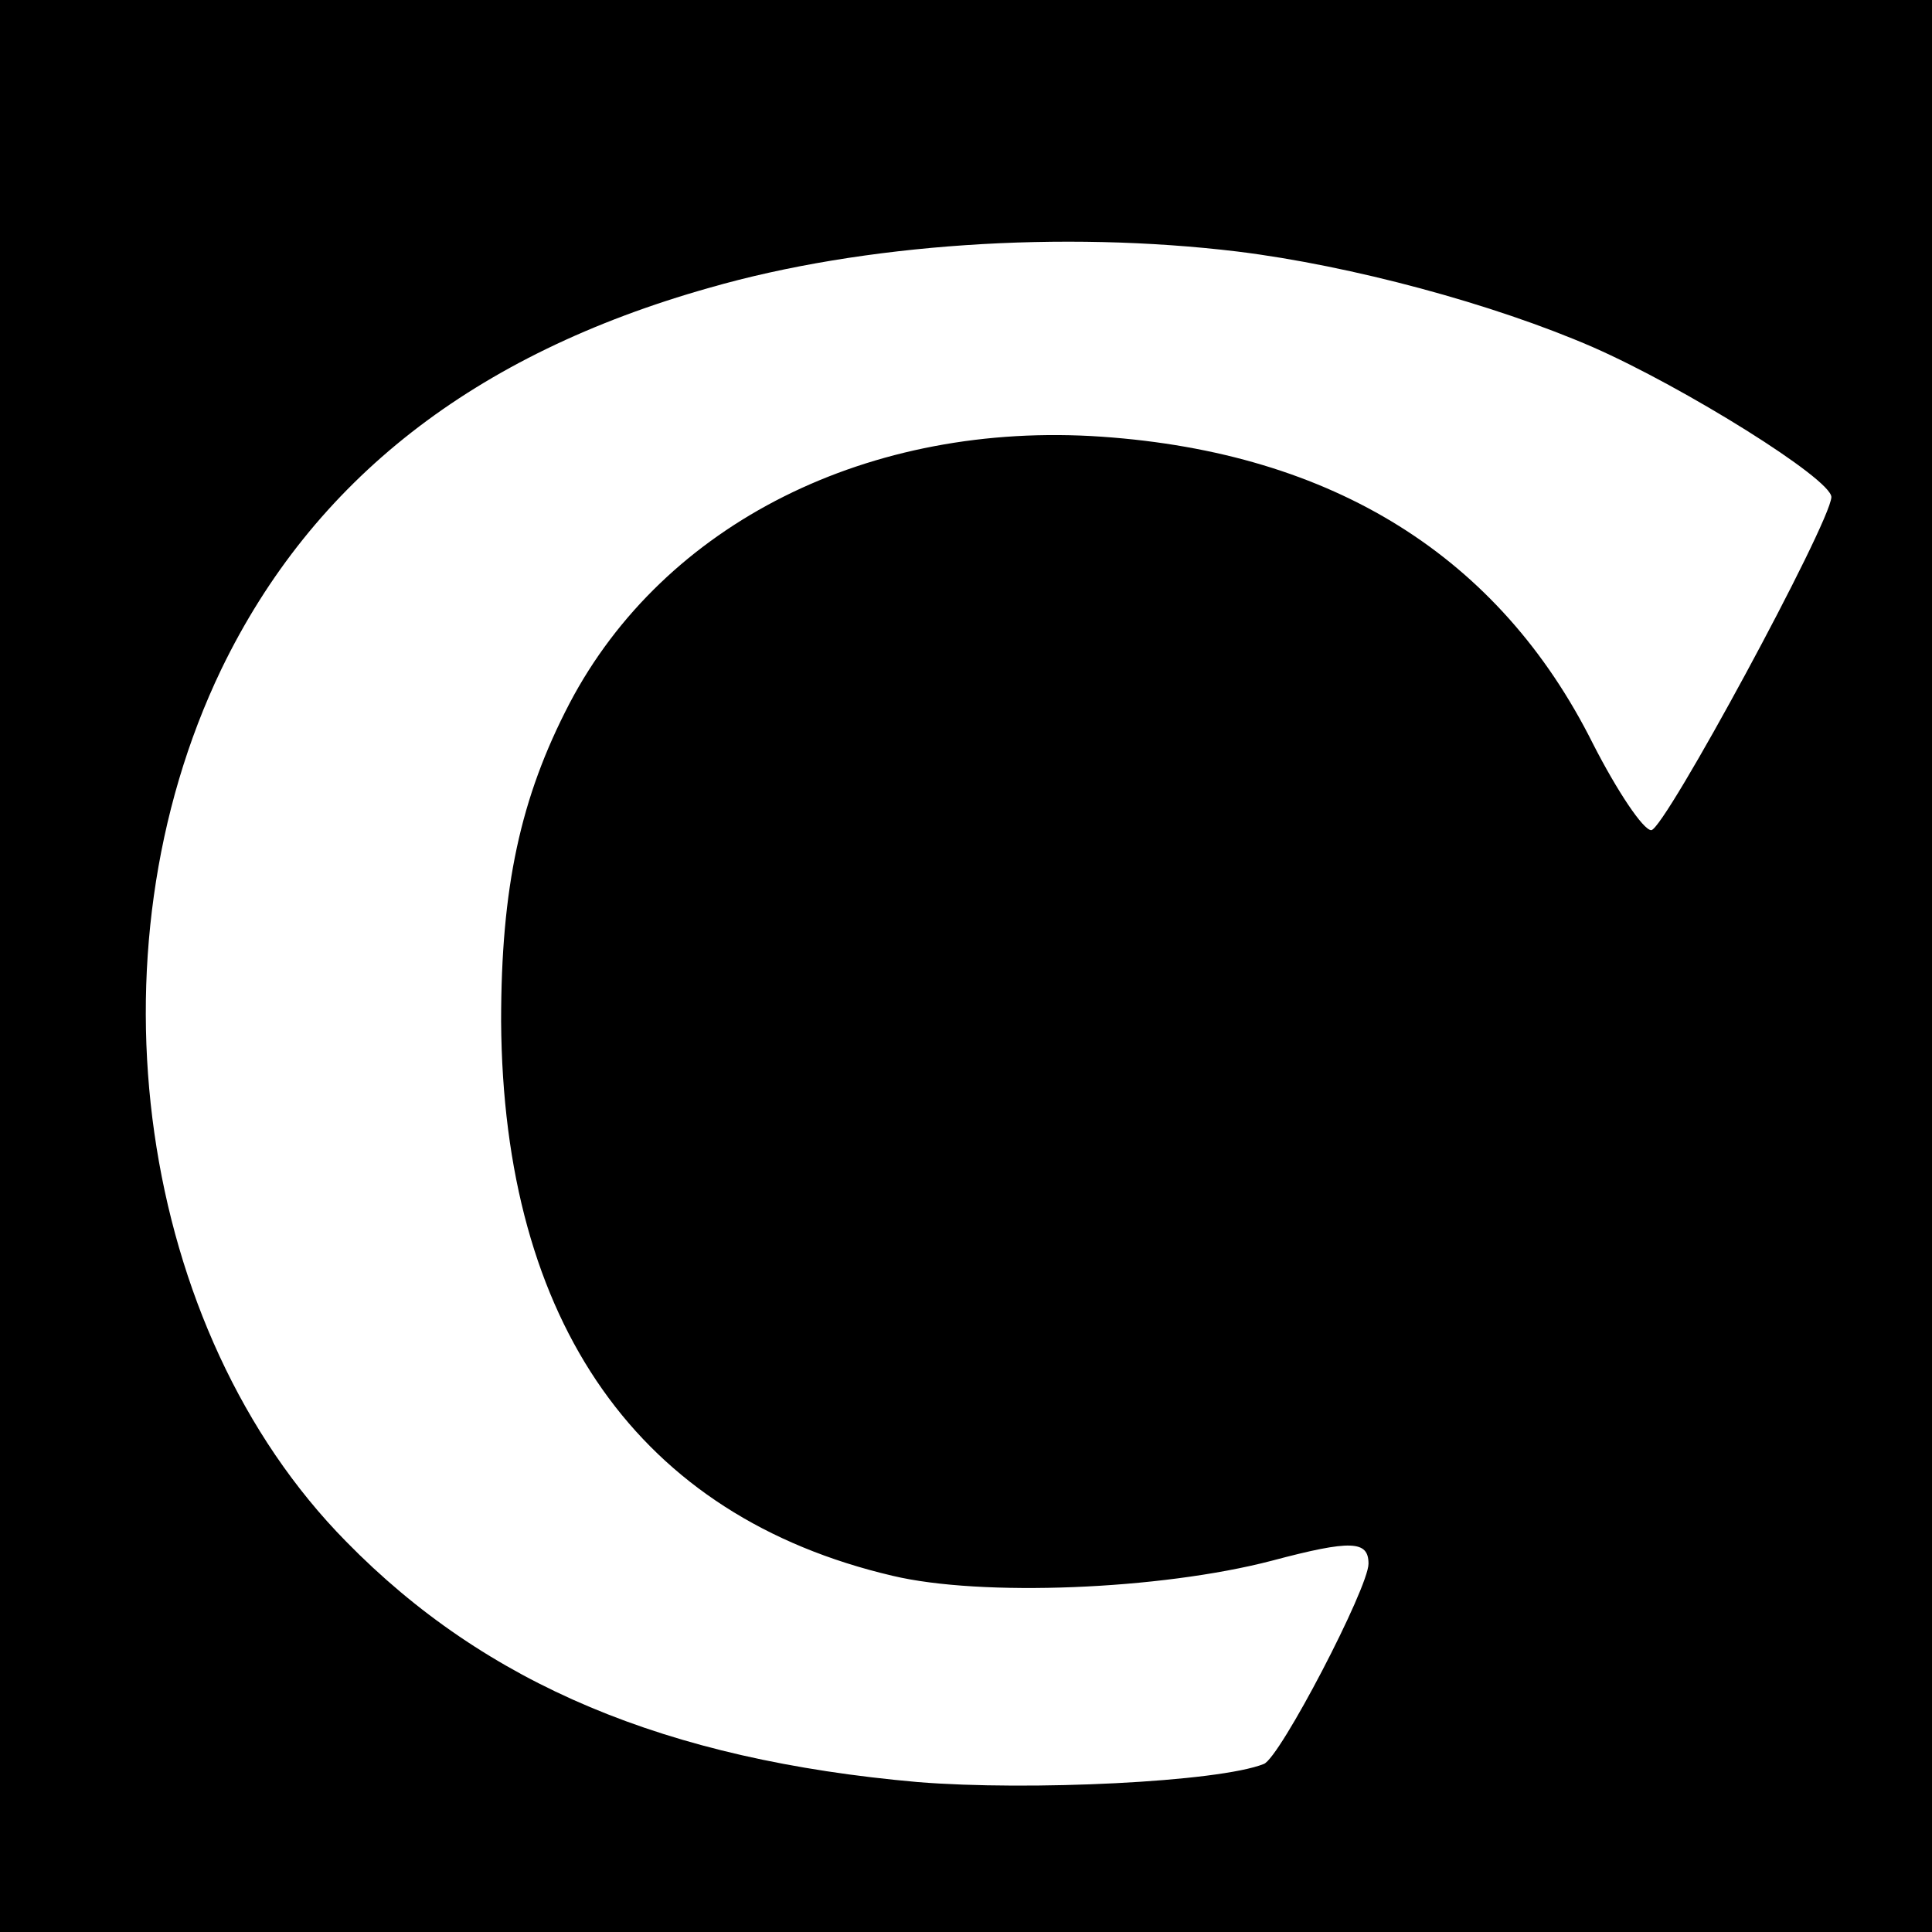 <?xml version="1.0" standalone="no"?>
<!DOCTYPE svg PUBLIC "-//W3C//DTD SVG 20010904//EN"
 "http://www.w3.org/TR/2001/REC-SVG-20010904/DTD/svg10.dtd">
<svg version="1.0" xmlns="http://www.w3.org/2000/svg"
 width="192pt" height="192pt" viewBox="0 0 192 192"
 preserveAspectRatio="xMidYMid meet">
<g transform="translate(0,192) scale(0.1,-0.1)"
fill="#000000" stroke="none">
<path d="M0 960 l0 -960 960 0 960 0 0 960 0 960 -960 0 -960 0 0 -960z m1230
710 c113 -14 254 -52 353 -95 91 -40 237 -131 237 -149 -1 -26 -166 -331 -179
-331 -8 0 -34 39 -58 86 -93 186 -258 289 -488 305 -231 16 -435 -86 -529
-265 -49 -94 -68 -183 -68 -316 2 -300 137 -492 389 -551 88 -21 266 -14 377
15 79 21 96 20 96 -3 0 -24 -88 -193 -104 -199 -45 -18 -233 -27 -344 -18
-250 22 -429 97 -568 239 -207 210 -260 584 -124 867 91 188 251 313 485 379
153 44 351 57 525 36z"/>
</g>
</svg>
